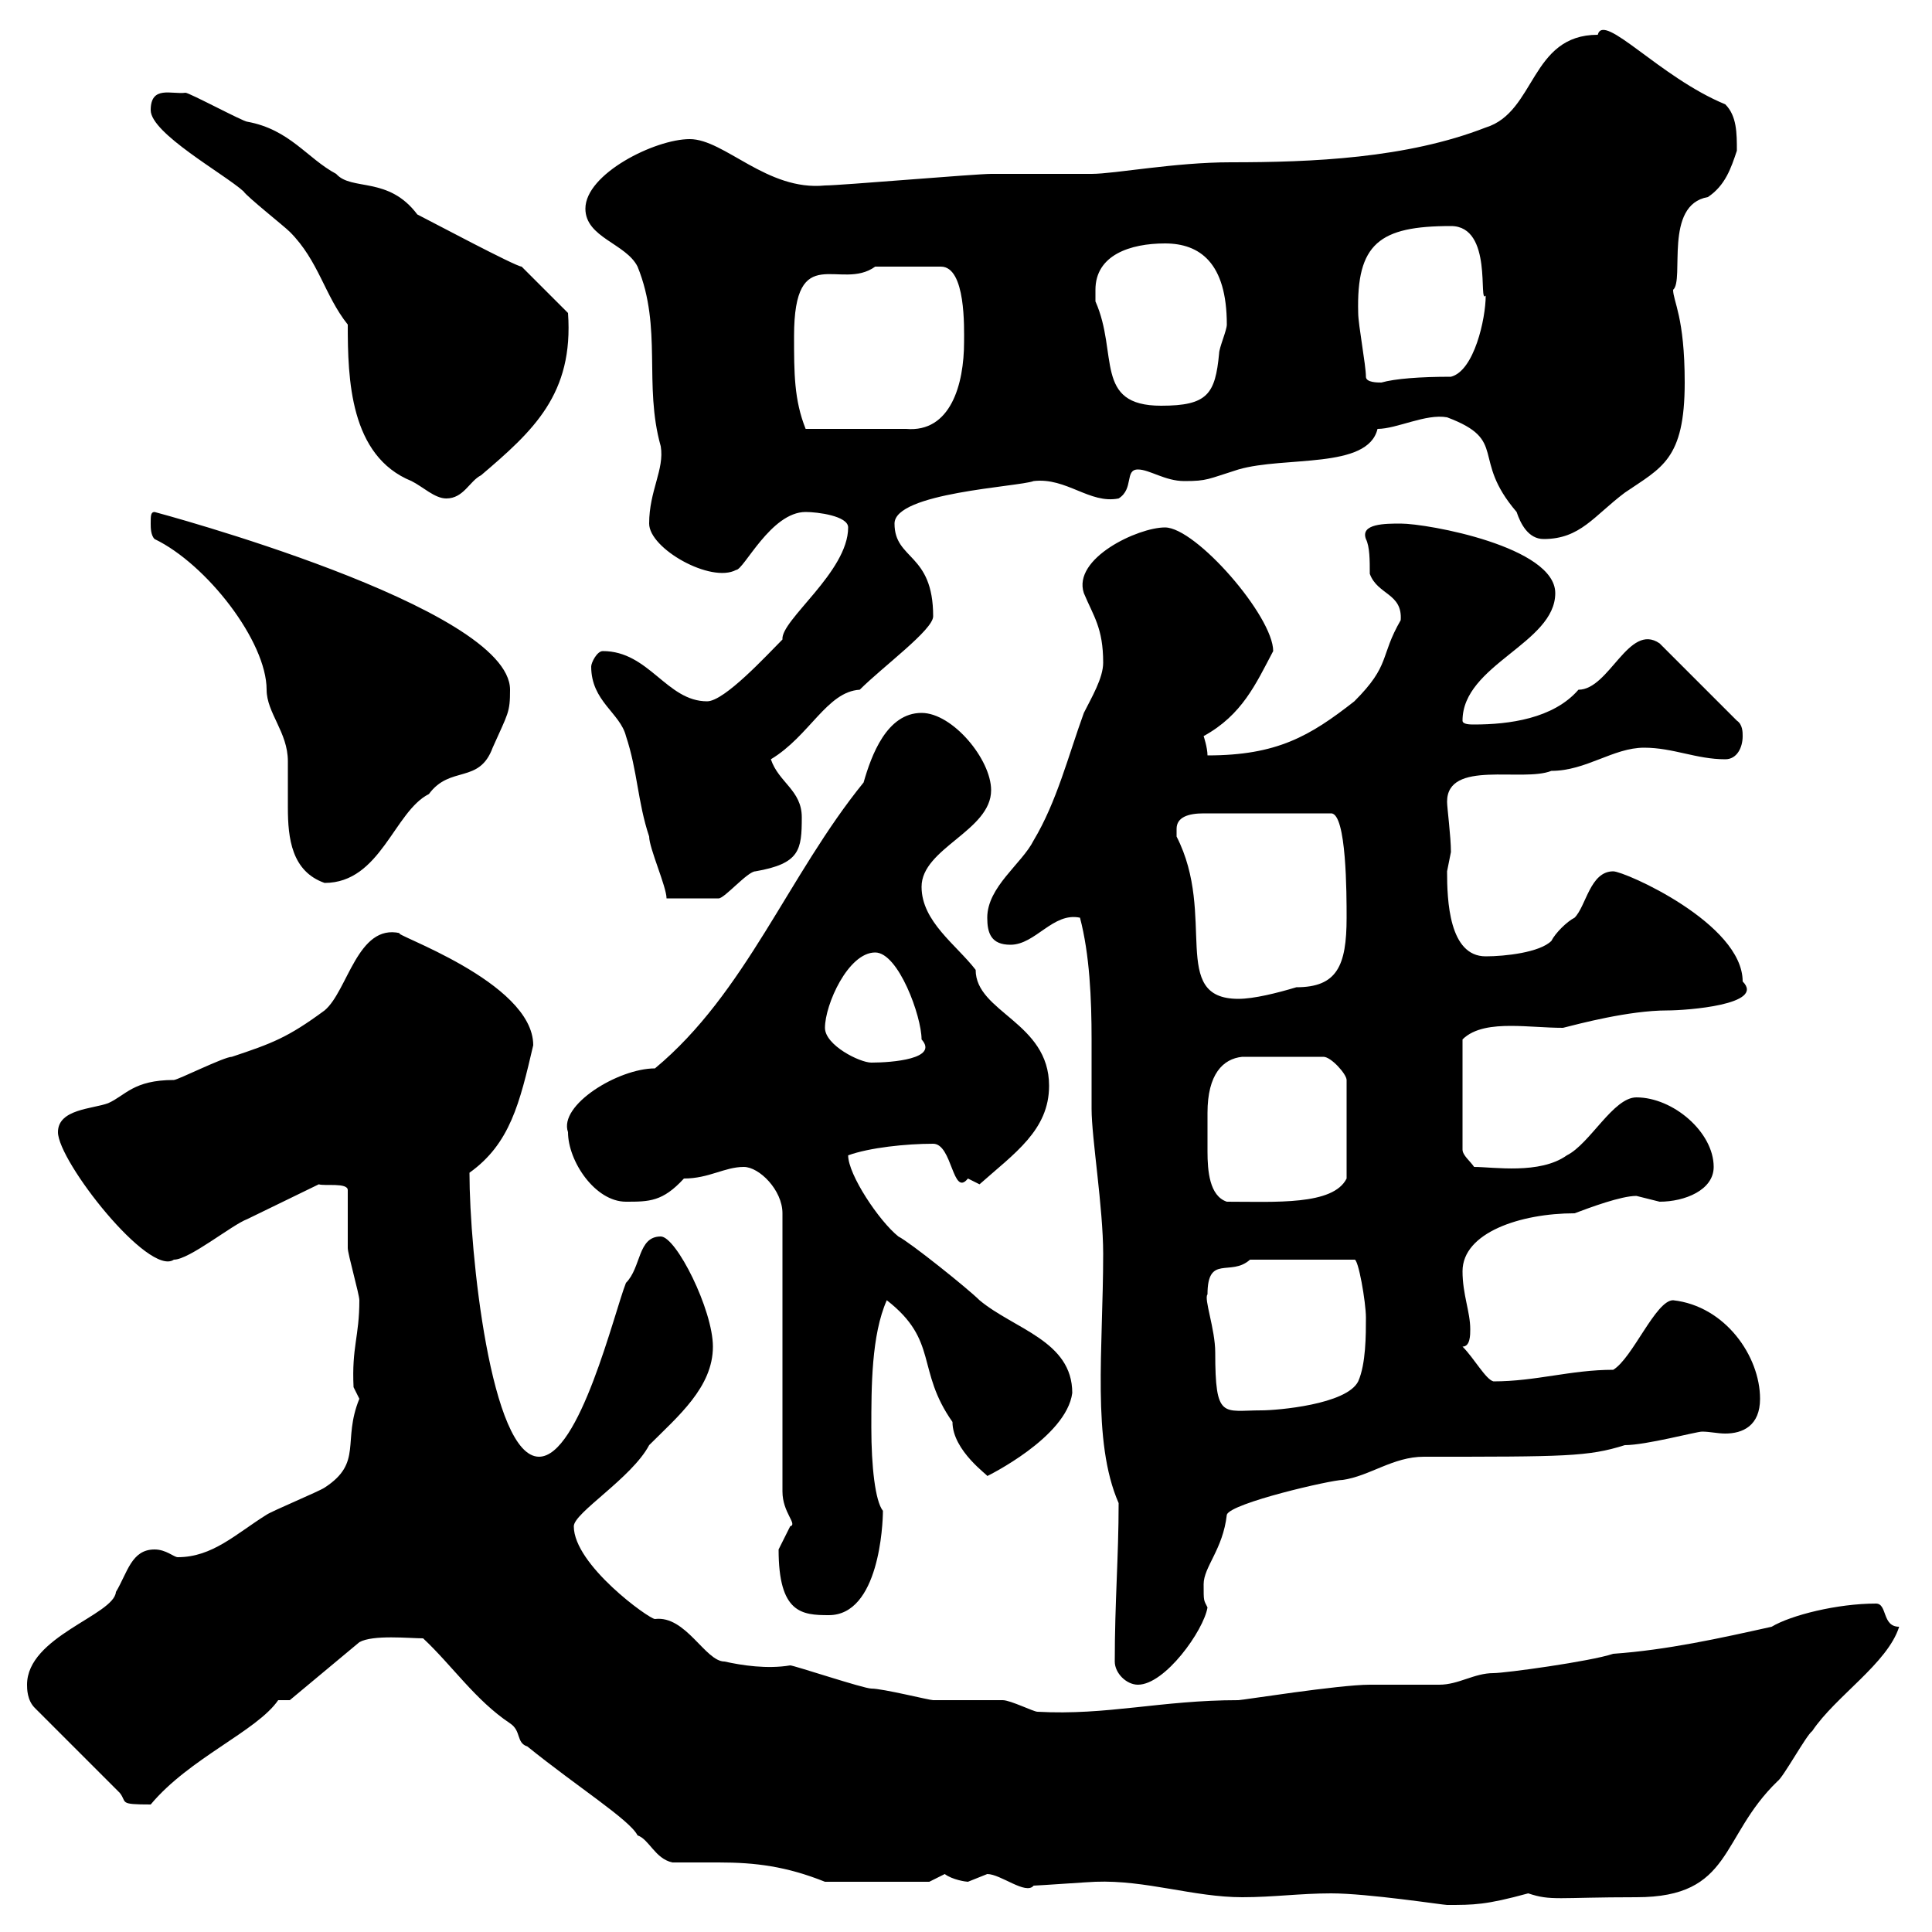<svg xmlns="http://www.w3.org/2000/svg" xmlns:xlink="http://www.w3.org/1999/xlink" width="300" height="300"><path d="M206.70 294C212.40 294 224.10 295.80 224.70 295.80C228.90 295.80 230.70 295.80 237.30 294C240.90 295.20 241.80 294.60 254.10 294.60C269.10 294.60 267 285.30 276 276.60C276.90 276 280.50 269.40 281.40 268.80C285 263.40 293.10 258.30 294.90 252.60C292.20 252.60 293.10 249 291.30 249C285.30 249 278.10 250.80 275.10 252.60C267 254.40 258.90 256.20 250.50 256.80C246.90 258 233.70 259.80 231.90 259.80C228.90 259.80 226.50 261.60 223.50 261.60C222.90 261.60 213.90 261.60 212.70 261.60C207.90 261.60 192.90 264 192.30 264C180.30 264 171.90 266.40 161.10 265.80C160.50 265.80 156.90 264 155.70 264C155.10 264 146.10 264 144.90 264C144.30 264 137.10 262.20 135.30 262.20C134.10 262.20 123.30 258.60 122.70 258.60C119.10 259.20 115.20 258.60 112.50 258C109.50 258 106.50 250.80 101.70 251.40C100.80 251.40 89.10 243 89.10 237C89.10 234.90 98.10 229.50 100.80 224.40C105.30 219.90 110.70 215.40 110.70 209.10C110.70 203.40 105 192 102.60 192C99 192 99.60 196.80 97.20 199.20C95.40 203.70 90 226.20 83.70 226.20C76.20 226.20 72.90 194.40 72.90 182.10C79.20 177.60 80.70 171.30 82.80 162.30C82.80 152.40 60.30 144.90 62.10 144.90C55.50 143.40 54 153.90 50.40 156.90C44.70 161.10 42.30 162 36 164.10C34.80 164.10 27.60 167.70 27 167.70C20.70 167.70 19.50 170.10 16.80 171.30C14.40 172.20 9 172.20 9 175.80C9 180.30 23.10 198.30 27 195.60C29.40 195.60 36 190.20 38.40 189.30C40.20 188.40 47.70 184.80 49.50 183.90C50.40 184.20 54 183.60 54 184.80C54 185.70 54 192 54 193.80C54 194.70 55.80 201 55.80 201.90C55.80 207.60 54.60 209.10 54.90 215.40C54.90 215.40 55.80 217.20 55.80 217.20C53.10 223.80 56.40 227.10 50.40 231C49.50 231.60 42.30 234.60 41.40 235.20C36.60 238.20 33 241.80 27.60 241.80C27 241.80 25.80 240.60 24 240.60C20.40 240.60 19.80 244.20 18 247.20C17.70 250.80 4.20 254.10 4.20 261.60C4.20 262.20 4.20 264 5.40 265.20L18.60 278.40C19.80 279.90 18.30 280.20 23.40 280.20C29.40 273 39.90 268.80 43.20 264C43.20 264 45 264 45 264L55.80 255C57.90 253.80 63.60 254.40 65.70 254.40C70.20 258.60 73.80 264 79.20 267.60C81 268.80 80.10 270.60 81.90 271.20C89.70 277.50 97.80 282.60 99 285C100.80 285.60 101.70 288.60 104.40 289.20C106.80 289.20 109.50 289.20 111.60 289.20C117.30 289.20 122.10 289.80 128.10 292.20L144.30 292.20C144.30 292.20 146.70 291 146.70 291C147.90 291.90 150 292.20 150.30 292.20C150.30 292.20 153.30 291 153.30 291C155.40 291 159.30 294.30 160.50 292.80C161.10 292.80 169.50 292.20 170.10 292.20C177.90 291.90 185.40 294.60 192.90 294.60C197.70 294.60 201.90 294 206.70 294ZM173.10 258C173.10 259.80 174.90 261.60 176.70 261.60C180.90 261.60 186.90 253.20 187.50 249.60C186.90 248.40 186.90 248.70 186.90 246C186.90 243.30 189.90 240.60 190.50 235.20C191.10 233.40 206.70 229.80 208.50 229.80C212.70 229.20 216.30 226.20 221.10 226.20C243 226.20 246.60 226.20 252.30 224.40C255.60 224.40 263.40 222.30 264.30 222.30C265.50 222.30 266.70 222.60 267.90 222.60C270.60 222.60 273.30 221.40 273.30 217.20C273.30 210.60 267.90 202.80 259.80 201.90C257.10 201.90 253.50 210.90 250.50 212.70C243.90 212.70 238.50 214.50 231.90 214.50C230.70 214.20 228.90 210.90 227.10 209.10C228.30 209.10 228.30 207.30 228.30 206.40C228.30 203.70 227.10 201 227.10 197.40C227.10 191.40 236.10 188.40 244.50 188.40C246.90 187.50 251.70 185.70 254.10 185.70C254.10 185.70 257.70 186.60 257.70 186.60C261.60 186.60 266.10 184.80 266.10 181.20C266.10 175.80 259.80 170.40 254.10 170.40C250.50 170.40 246.90 177.60 243.30 179.40C239.10 182.40 231.90 181.20 228.90 181.20C228.30 180.30 227.10 179.40 227.10 178.50L227.10 161.40C228.90 159.60 231.90 159.30 234.60 159.30C237.30 159.30 240 159.60 242.70 159.60C245.10 159 252.90 156.90 258.90 156.90C261.90 156.90 274.20 156 270.60 152.40C270.60 143.40 252.30 135.30 250.50 135.30C246.90 135.30 246.30 140.70 244.50 142.50C243.30 143.10 241.50 144.90 240.90 146.10C239.10 147.90 233.70 148.50 230.70 148.50C225 148.50 224.70 139.80 224.70 135.30C224.70 135.30 225.30 132.30 225.30 132.30C225.30 129.90 224.70 125.40 224.70 124.50C224.70 117.90 236.40 121.50 240.90 119.70C246.30 119.70 250.50 116.10 255.30 116.10C259.80 116.10 263.40 117.90 267.90 117.90C269.70 117.90 270.60 116.10 270.60 114.30C270.60 113.70 270.60 112.50 269.70 111.90L257.70 99.90C252.90 96.60 249.90 107.10 245.10 107.10C241.20 111.60 234.30 112.50 228.90 112.50C228.30 112.50 227.10 112.50 227.10 111.90C227.10 103.20 241.50 99.90 241.50 92.10C241.50 84.90 221.70 81.30 217.50 81.30C215.10 81.30 211.20 81.30 212.10 83.70C212.70 84.90 212.70 87 212.70 89.10C213.90 92.40 217.80 92.10 217.50 96.30C214.20 102 216 103.20 210.30 108.90C203.40 114.30 198.30 117.30 187.50 117.30C187.50 116.10 186.90 114.30 186.90 114.30C192.90 111 195 106.20 197.70 101.10C197.70 95.70 185.70 81.90 180.90 81.90C176.70 81.90 166.50 86.70 168.30 92.10C169.80 95.70 171.30 97.50 171.30 102.90C171.30 105.30 169.50 108.30 168.30 110.70C165.90 117.30 164.10 124.50 160.50 130.50C158.70 134.10 153.30 137.70 153.30 142.50C153.30 144.90 153.90 146.70 156.90 146.70C160.80 146.70 163.50 141.60 167.70 142.50C169.20 148.20 169.50 155.10 169.50 161.40C169.50 165.60 169.50 169.20 169.50 172.20C169.50 176.70 171.30 187.50 171.30 194.70C171.30 209.40 169.50 223.80 173.70 233.40C173.70 241.80 173.10 248.70 173.10 258ZM120.90 240.60C120.90 250.50 124.50 250.80 128.70 250.80C136.50 250.80 137.10 236.70 137.10 234.60C135.90 233.10 135.30 227.70 135.30 221.70C135.30 215.40 135.30 207.30 137.70 201.90C145.80 208.20 142.20 212.70 147.90 220.80C147.90 225.30 153.60 229.20 153.30 229.20C153.30 229.20 165.60 223.20 166.50 216.30C166.50 208.20 157.50 206.40 152.10 201.90C150.30 200.10 141.30 192.90 139.50 192C136.50 189.60 131.70 182.40 131.70 179.40C135 178.20 140.70 177.60 144.90 177.60C147.90 177.60 147.90 186 150.30 183C150.30 183 152.10 183.90 152.10 183.90C157.50 179.10 162.90 175.50 162.90 168.60C162.90 158.70 151.50 157.20 151.50 150.60C148.50 146.70 143.10 143.10 143.10 137.70C143.10 131.70 153.90 129 153.90 122.70C153.90 117.90 147.90 110.70 143.10 110.70C137.70 110.70 135.30 117.30 134.10 121.50C122.40 135.90 115.80 154.20 101.70 165.90C96 165.90 86.70 171.60 88.20 175.80C88.20 180.30 92.40 186.60 97.20 186.60C100.80 186.60 102.90 186.60 106.20 183C110.10 183 112.50 181.20 115.50 181.20C117.90 181.20 121.50 184.80 121.50 188.40L121.50 231.60C121.50 234.90 123.90 236.70 122.70 237C122.70 237 120.90 240.60 120.90 240.60ZM187.50 201C187.50 194.70 191.10 198.30 194.10 195.60L210.30 195.60C210.90 195.30 212.10 202.20 212.10 204.60C212.10 207.30 212.10 211.80 210.90 214.50C209.10 218.10 198.30 219 195.90 219C189.90 219 188.70 220.50 188.70 210C188.70 206.40 186.90 201.60 187.50 201ZM187.50 175.80C187.50 175.20 187.50 174 187.50 172.80C187.50 166.80 189.90 164.40 192.90 164.10L205.50 164.10C206.70 164.10 209.10 166.80 209.10 167.70L209.10 183C207 187.20 198 186.60 190.50 186.60C187.80 185.70 187.50 181.80 187.50 178.80C187.50 177.60 187.50 176.70 187.50 175.80ZM128.10 159.60C128.10 156 131.70 147.90 135.90 147.90C139.50 147.90 143.10 157.80 143.10 161.40C145.80 164.40 138.60 165 135.30 165C133.50 165 128.10 162.30 128.10 159.60ZM182.70 128.70C182.70 126.90 184.50 126.30 186.90 126.30L206.70 126.30C209.10 126.30 209.10 138.90 209.10 142.50C209.10 150 207.60 153.30 201.30 153.30C198.30 154.20 194.70 155.10 192.30 155.10C181.50 155.10 189 142.20 182.70 129.90C182.70 129.90 182.70 129.90 182.70 128.70ZM91.80 103.50C91.80 108.90 96.30 110.70 97.20 114.30C99 119.70 99 124.50 100.80 129.90C100.80 131.70 103.50 137.70 103.50 139.50C106.80 139.50 110.40 139.50 111.60 139.50C112.50 139.50 116.10 135.30 117.30 135.30C124.20 134.10 124.50 132 124.50 126.90C124.50 122.70 120.90 121.50 119.70 117.90C125.70 114.30 128.40 107.40 133.50 107.10C137.10 103.50 144.90 97.80 144.90 95.70C144.90 85.80 138.90 87 138.90 81.30C138.90 76.50 158.10 75.60 160.50 74.70C165.60 74.10 169.20 78.30 173.70 77.40C176.10 75.90 174.60 72.90 176.70 72.90C178.50 72.90 180.90 74.70 183.90 74.70C187.50 74.70 187.50 74.40 192.30 72.90C199.50 70.80 212.40 72.90 213.90 66.60C216.90 66.60 221.40 64.20 224.70 64.80C234.30 68.40 228.30 71.10 235.50 79.50C236.10 81.30 237.30 83.70 239.70 83.70C245.40 83.70 247.50 80.10 252.30 76.50C258 72.60 261.60 71.40 261.60 59.40C261.60 49.20 259.80 46.80 259.80 45C261.60 43.50 258.30 31.80 265.20 30.60C267.90 28.80 268.80 26.10 269.70 23.40C269.70 20.70 269.70 18 267.90 16.20C257.70 12 249 1.80 248.10 5.40C237.60 5.40 238.50 17.40 230.70 19.80C218.40 24.60 203.70 25.20 191.10 25.20C182.40 25.20 173.10 27 169.50 27C167.70 27 155.70 27 153.90 27C151.50 27 130.50 28.80 128.10 28.80C119.10 29.70 112.50 21.60 107.10 21.60C101.70 21.60 90.90 27 90.90 32.40C90.90 36.90 97.20 37.80 99 41.40C102.90 51 99.90 59.70 102.60 69.30C103.20 72.90 100.80 76.20 100.80 81.30C100.80 85.20 110.40 90.60 114.30 88.50C115.50 88.50 119.70 79.50 125.10 79.50C126.90 79.50 131.70 80.10 131.70 81.90C131.70 88.80 121.20 96.30 121.50 99.30C119.10 101.70 112.50 108.90 109.80 108.90C103.50 108.90 100.80 101.10 93.60 101.10C92.70 101.10 91.80 102.90 91.80 103.50ZM24 83.70C32.10 87.60 41.40 99.60 41.40 107.10C41.40 110.70 44.70 113.70 44.70 118.20C44.70 120.90 44.70 123 44.70 125.40C44.70 130.20 45.30 135.30 50.40 137.10C59.10 137.10 61.20 126 66.60 123.30C69.90 118.80 74.40 121.80 76.50 116.10C78.90 110.70 79.20 110.70 79.20 107.10C79.20 94.20 24 79.50 24 79.50C23.40 79.50 23.40 80.10 23.40 81.30C23.40 81.90 23.40 83.10 24 83.70ZM54 50.40C54 58.80 54.30 70.80 63.90 74.70C65.70 75.60 67.50 77.40 69.30 77.40C72 77.40 72.90 74.70 74.70 73.80C82.80 66.90 89.10 61.20 88.20 48.60L81 41.40C80.10 41.40 66.60 34.20 64.80 33.30C60.30 27.30 54.60 29.70 52.20 27C47.70 24.60 45 20.10 38.40 18.90C37.80 18.90 29.40 14.40 28.80 14.40C26.70 14.70 23.40 13.20 23.40 17.10C23.40 20.70 34.80 27 37.80 29.70C38.40 30.60 44.10 35.10 45 36C49.50 40.50 50.40 45.90 54 50.40ZM123.30 52.20C123.30 37.20 130.50 45.30 135.90 41.40C137.40 41.40 138.60 41.40 146.10 41.40C150 41.40 149.70 51 149.70 53.10C149.70 59.70 147.60 67.20 140.70 66.60L125.10 66.60C123.30 62.10 123.30 57.90 123.30 52.20ZM170.10 45C170.10 39.60 175.50 37.80 180.90 37.80C186.30 37.80 190.50 40.80 190.50 50.40C190.50 51.30 189.30 54 189.30 54.90C188.70 61.20 187.50 63 180.30 63C169.80 63 173.70 54.90 170.10 46.80C170.10 46.80 170.10 45.90 170.10 45ZM212.10 58.50C212.10 56.70 210.90 50.40 210.90 48.60C210.60 37.80 214.20 35.10 225.30 35.10C231.90 35.10 229.50 47.40 230.70 45.90C230.70 49.50 228.90 57.60 225.30 58.50C220.50 58.50 216.60 58.80 214.50 59.40C213.90 59.40 212.10 59.40 212.10 58.50Z"/></svg>